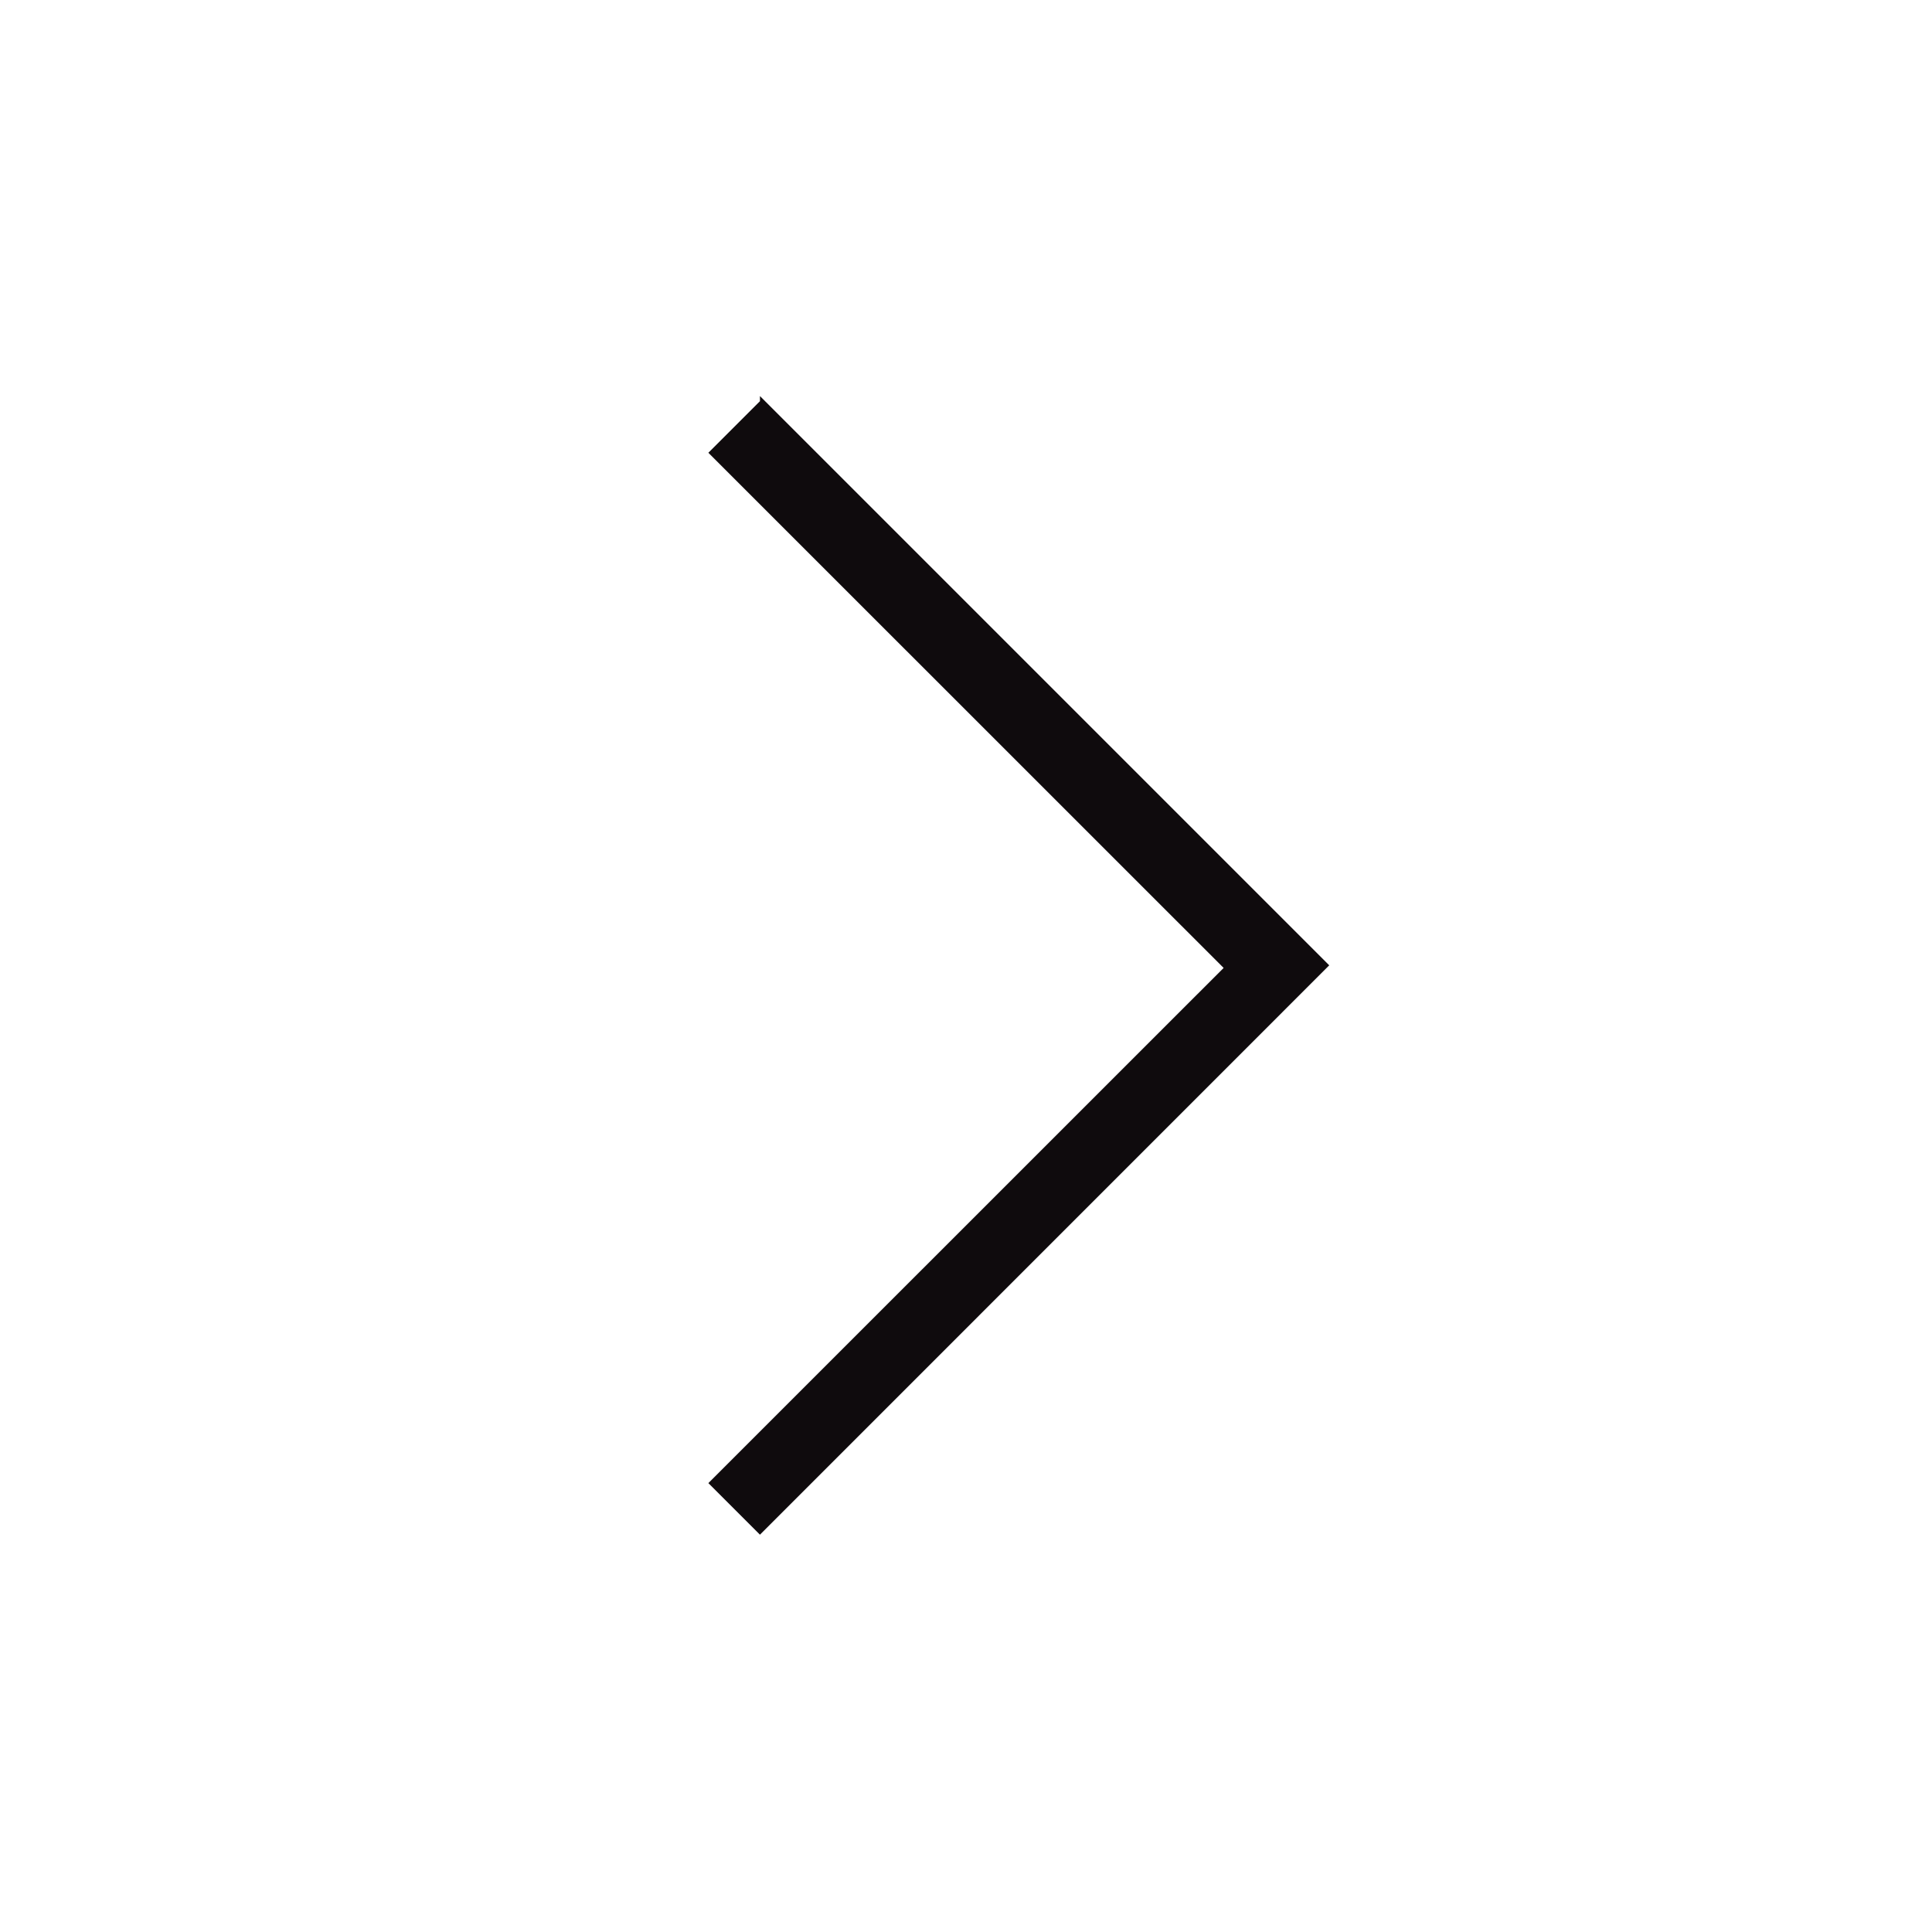 <svg width="20" height="20" viewBox="0 0 20 20" fill="none" xmlns="http://www.w3.org/2000/svg">
<path d="M7.867 4.1L13.76 9.993L7.867 15.887L7.333 15.353L12.667 10.02L7.333 4.687L7.867 4.153L7.867 4.1Z" fill="#0F0B0D"/>
</svg>
